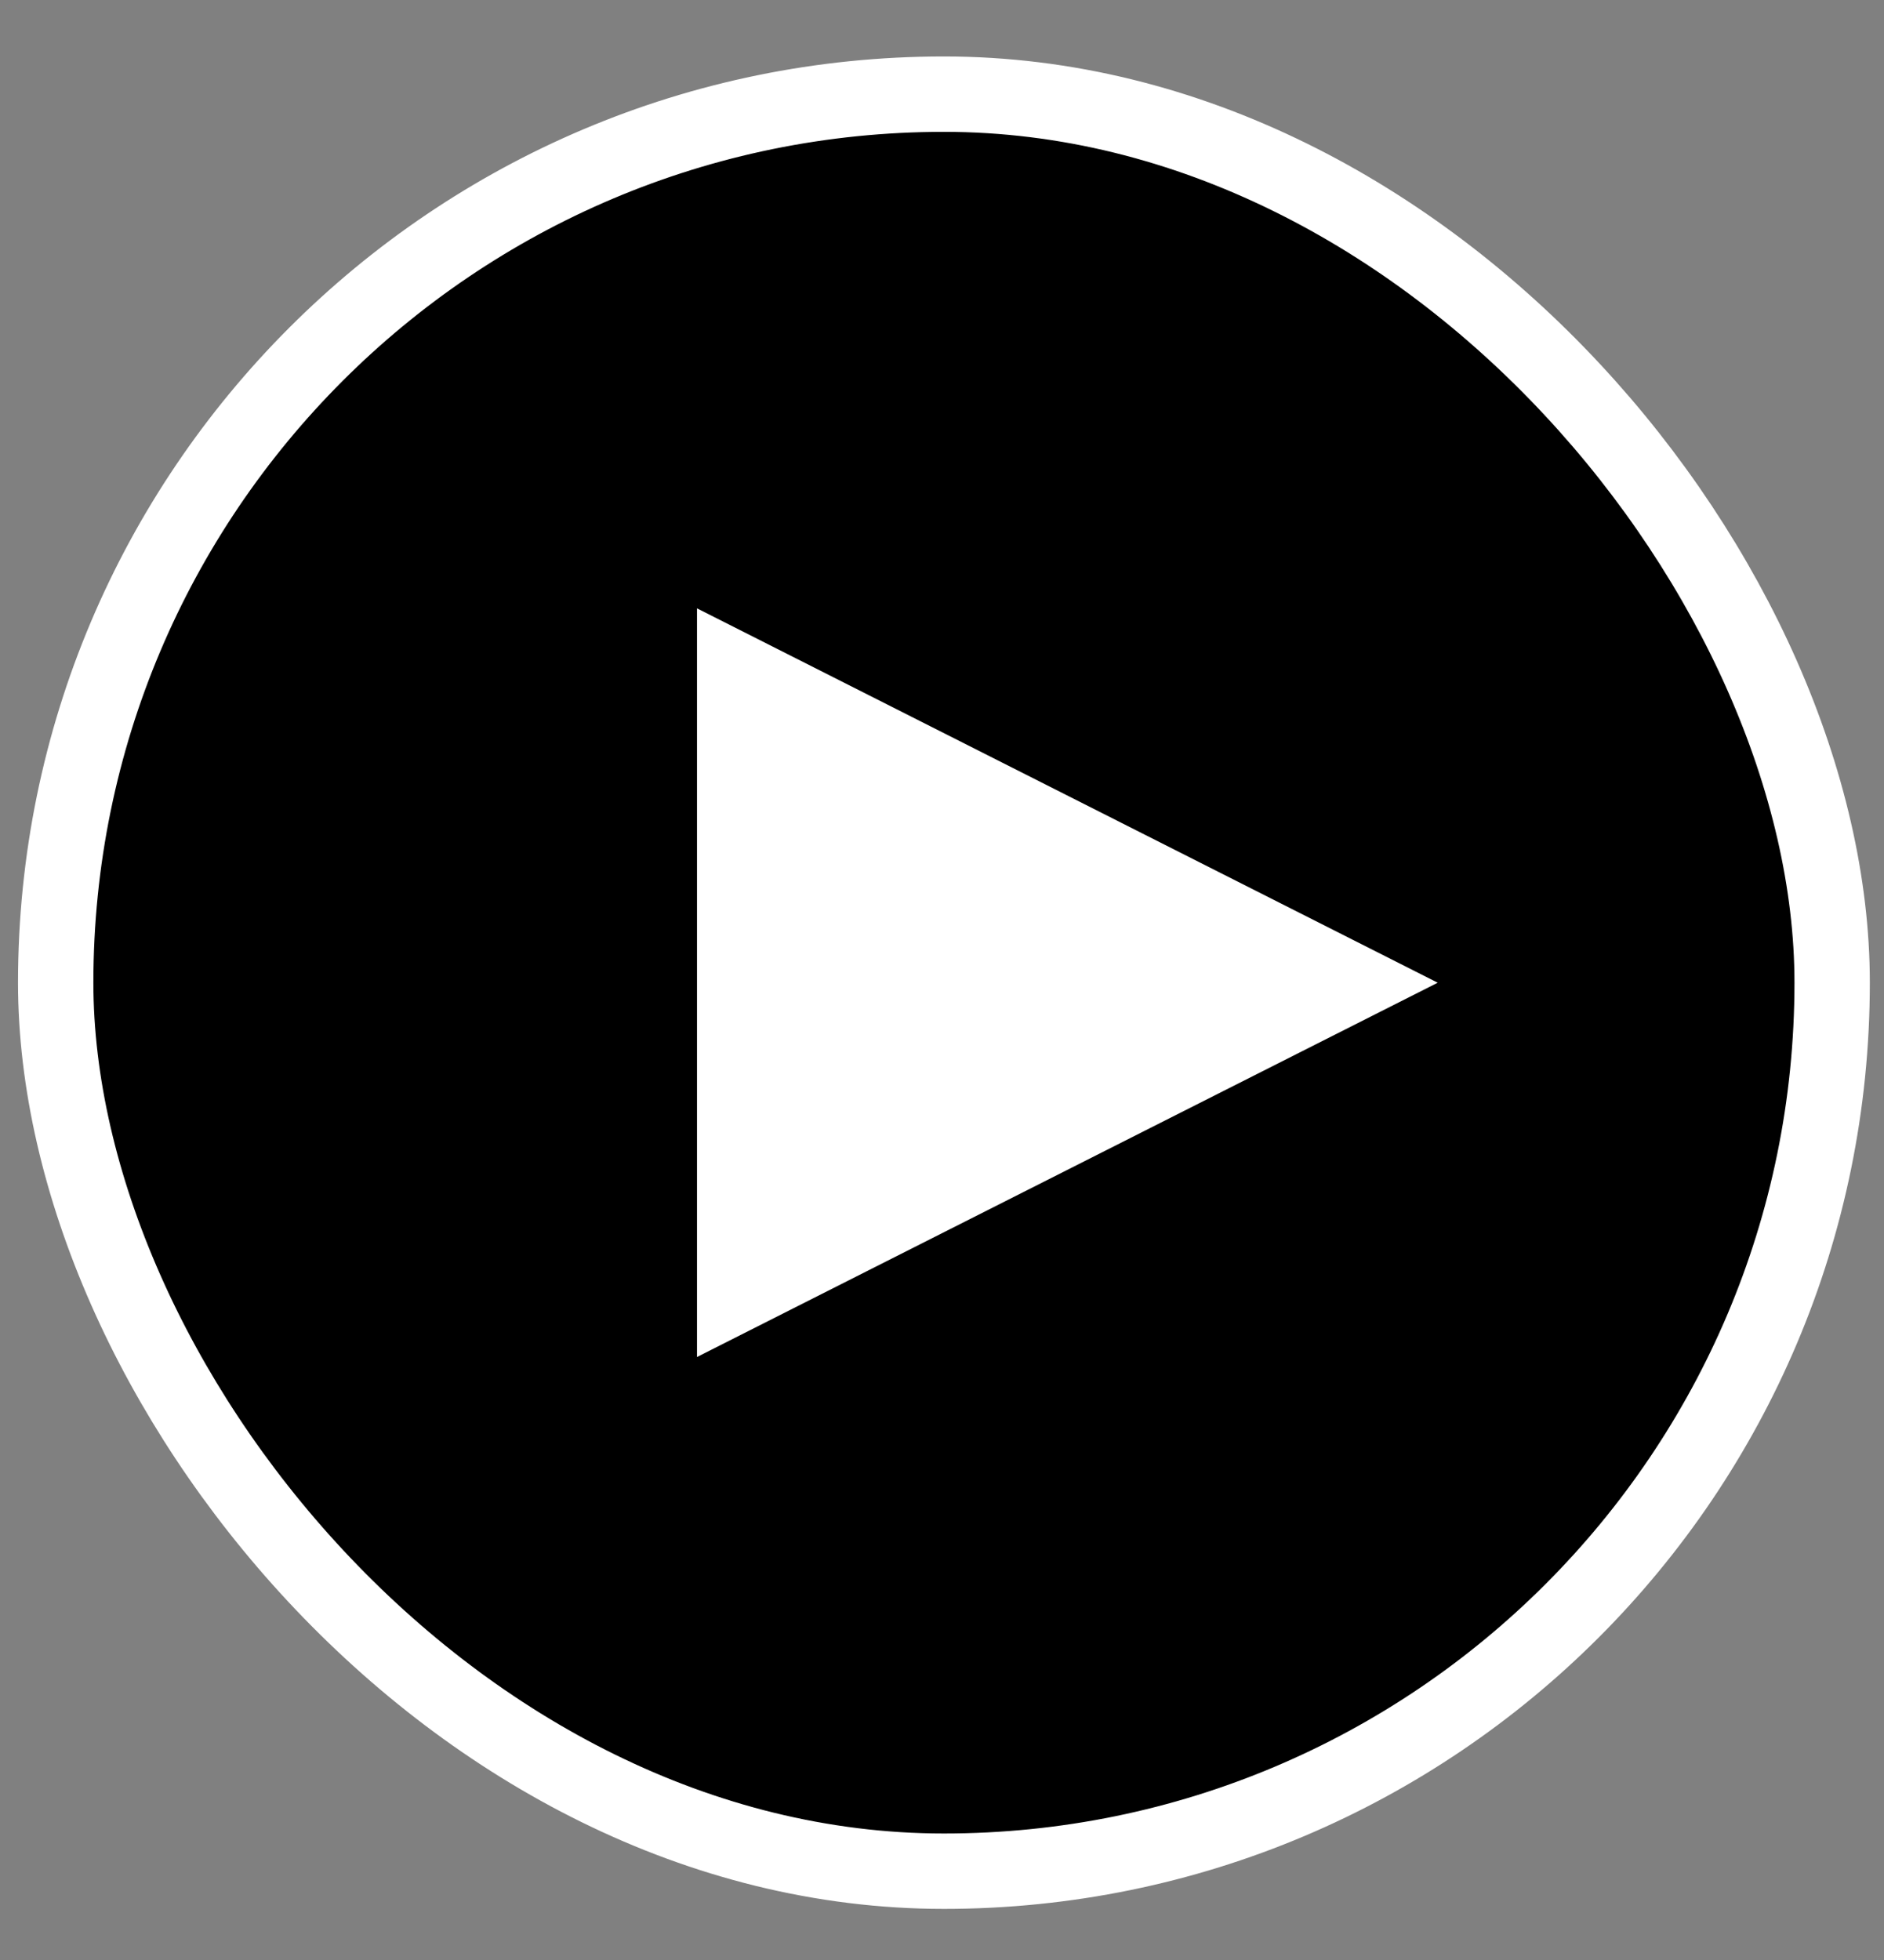 <svg width="25" height="26" viewBox="0 0 25 26" fill="none" xmlns="http://www.w3.org/2000/svg">
<rect x="0" y="0" width="25" height="26" fill="#808080" stroke="none"/>
<rect x="0.739" y="1.249" width="23.573" height="23.573" rx="11.787" fill="black" stroke="white"/>
<path d="M19.078 13.036L9.249 18.001L9.249 8.07L19.078 13.036Z" fill="white"/>
</svg>
